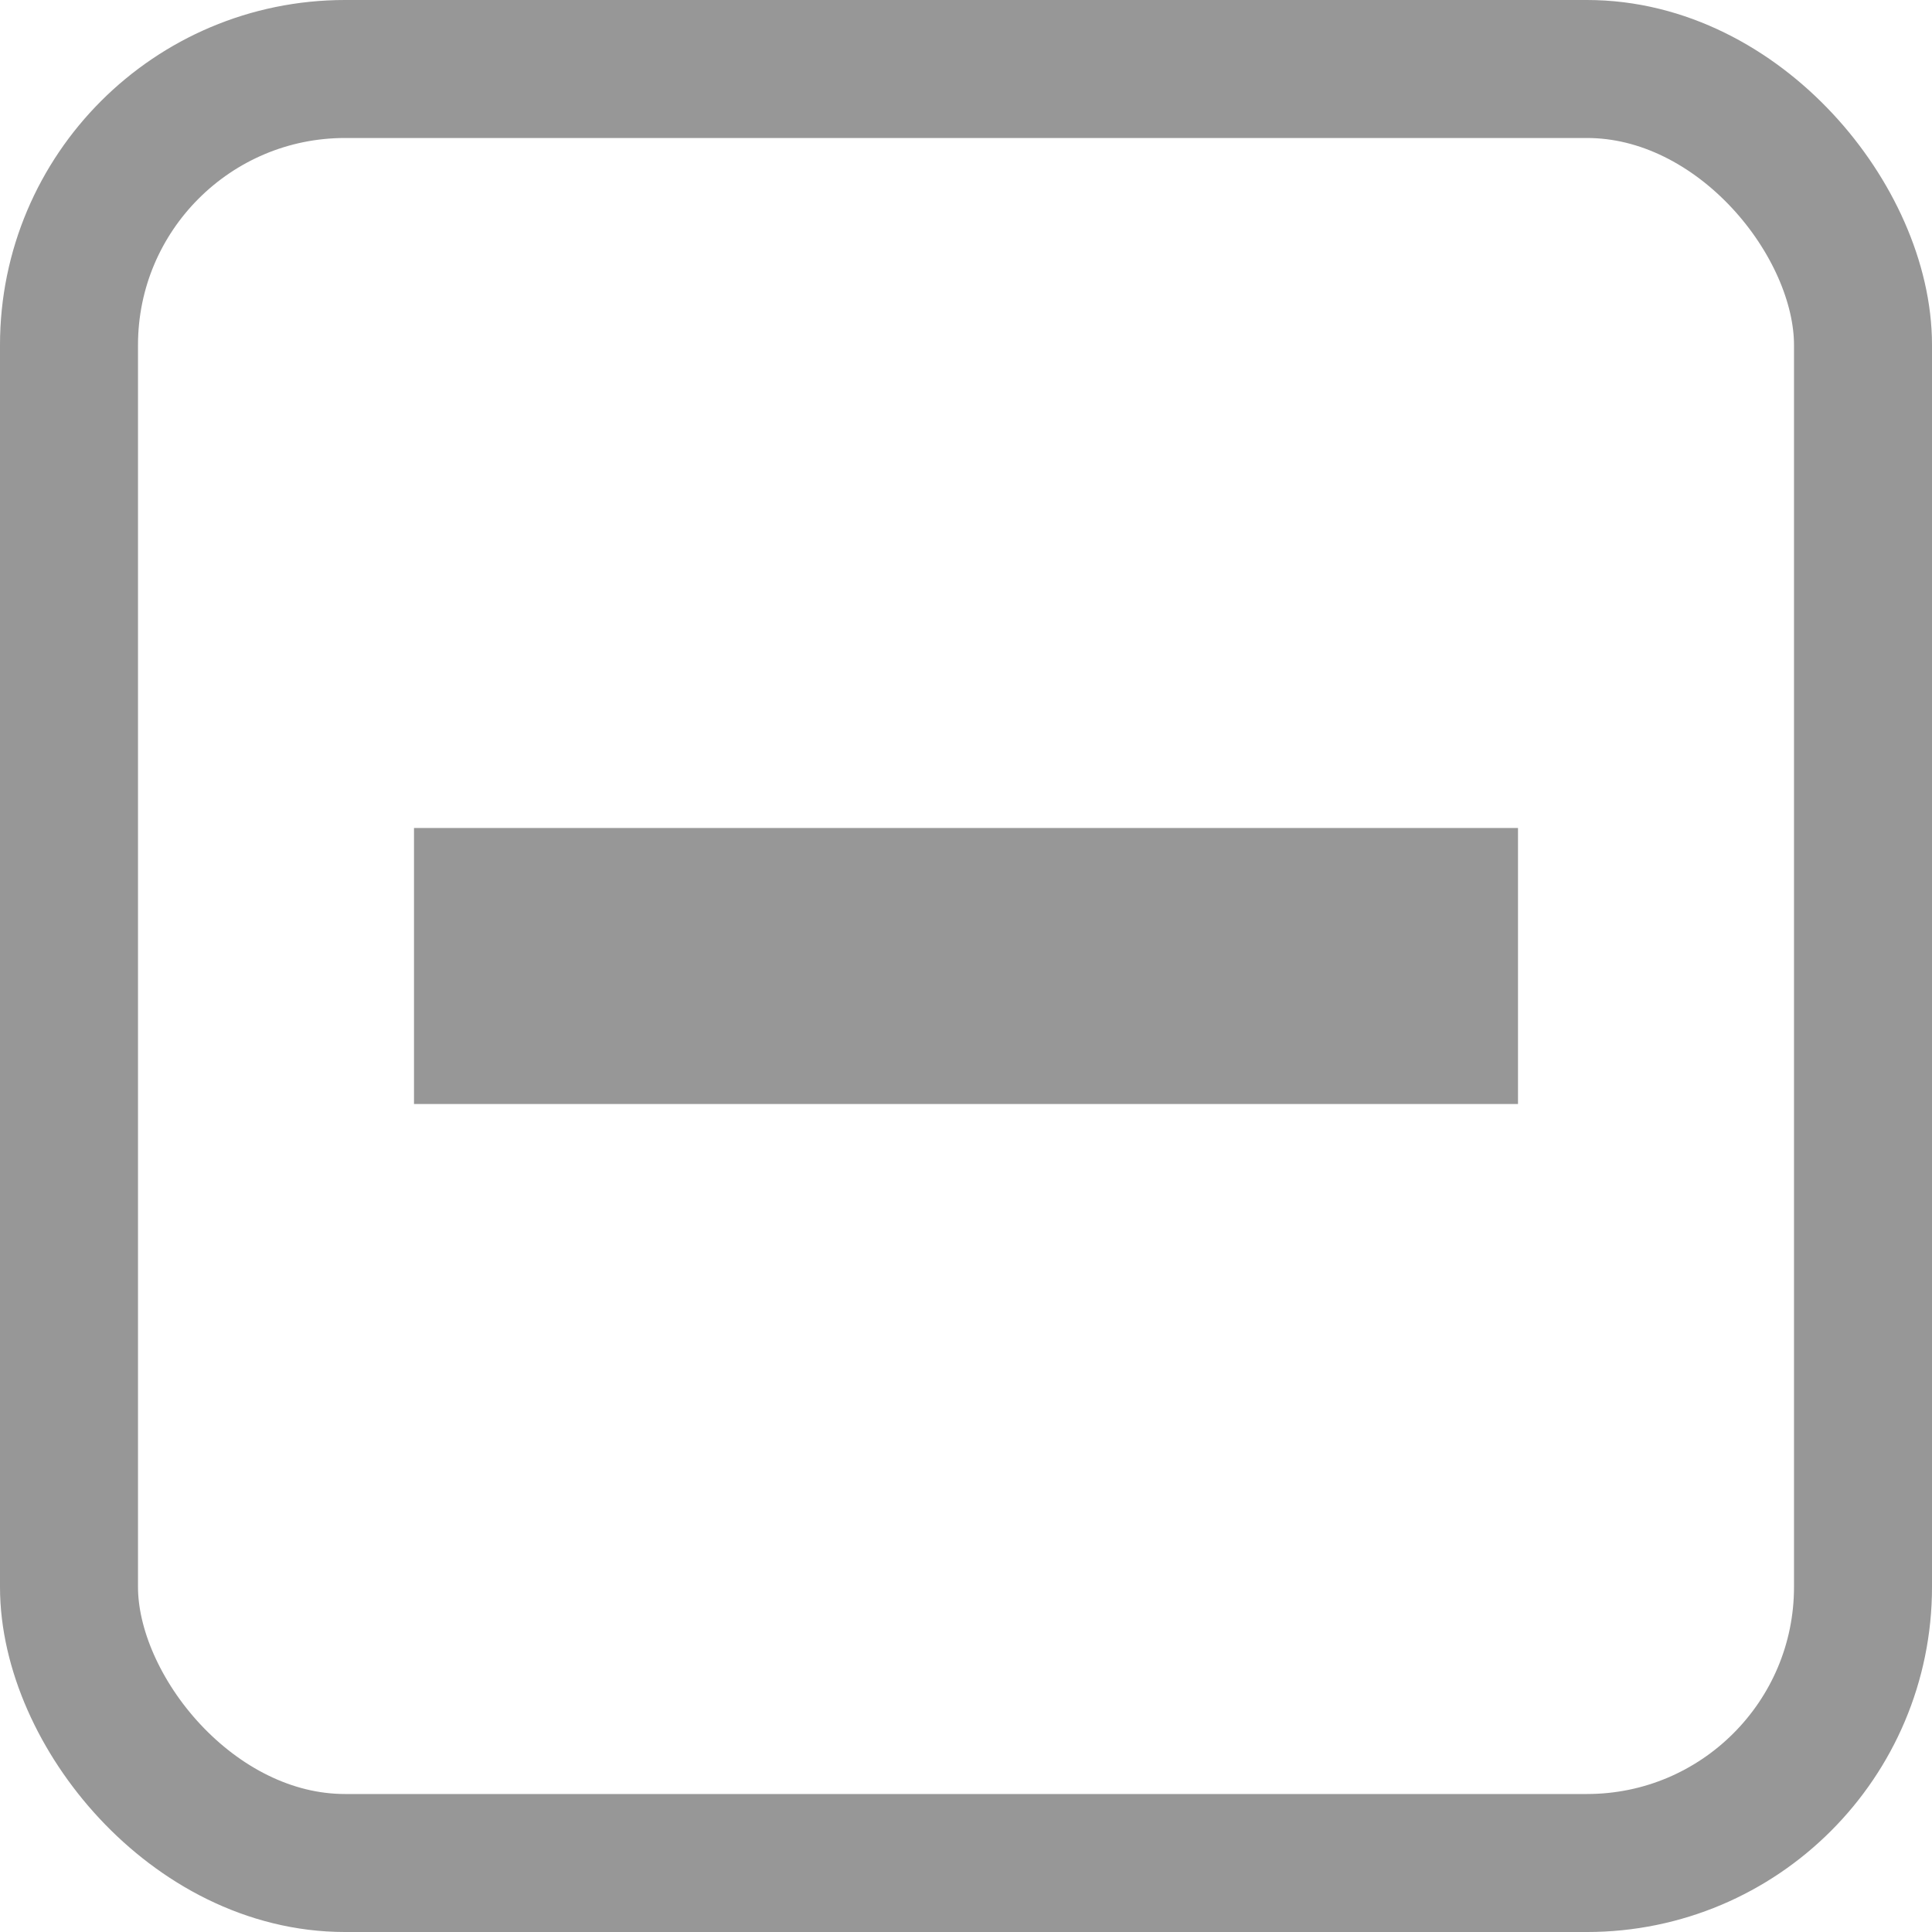 <?xml version="1.0" encoding="UTF-8"?>
<svg width="14px" height="14px" viewBox="0 0 14 14" version="1.1" xmlns="http://www.w3.org/2000/svg" xmlns:xlink="http://www.w3.org/1999/xlink">
    <!-- Generator: Sketch 45.2 (43514) - http://www.bohemiancoding.com/sketch -->
    <title>minimize-card</title>
    <desc>Created with Sketch.</desc>
    <defs></defs>
    <g id="Wireframes" stroke="none" stroke-width="1" fill="none" fill-rule="evenodd">
        <g id="Flom-og-jordskred-for-kommune" transform="translate(-1484, -567)" stroke="#979797">
            <g id="Group-7" transform="translate(1193, 557)">
                <g id="minimize-card" transform="translate(291, 10)">
                    <rect id="Rectangle-4" x="0.5" y="0.5" width="13" height="13" rx="2"></rect>
                    <path d="M4,7 L10,7" id="Line" stroke-width="2" stroke-linecap="square"></path>
                </g>
            </g>
        </g>
    </g>
</svg>